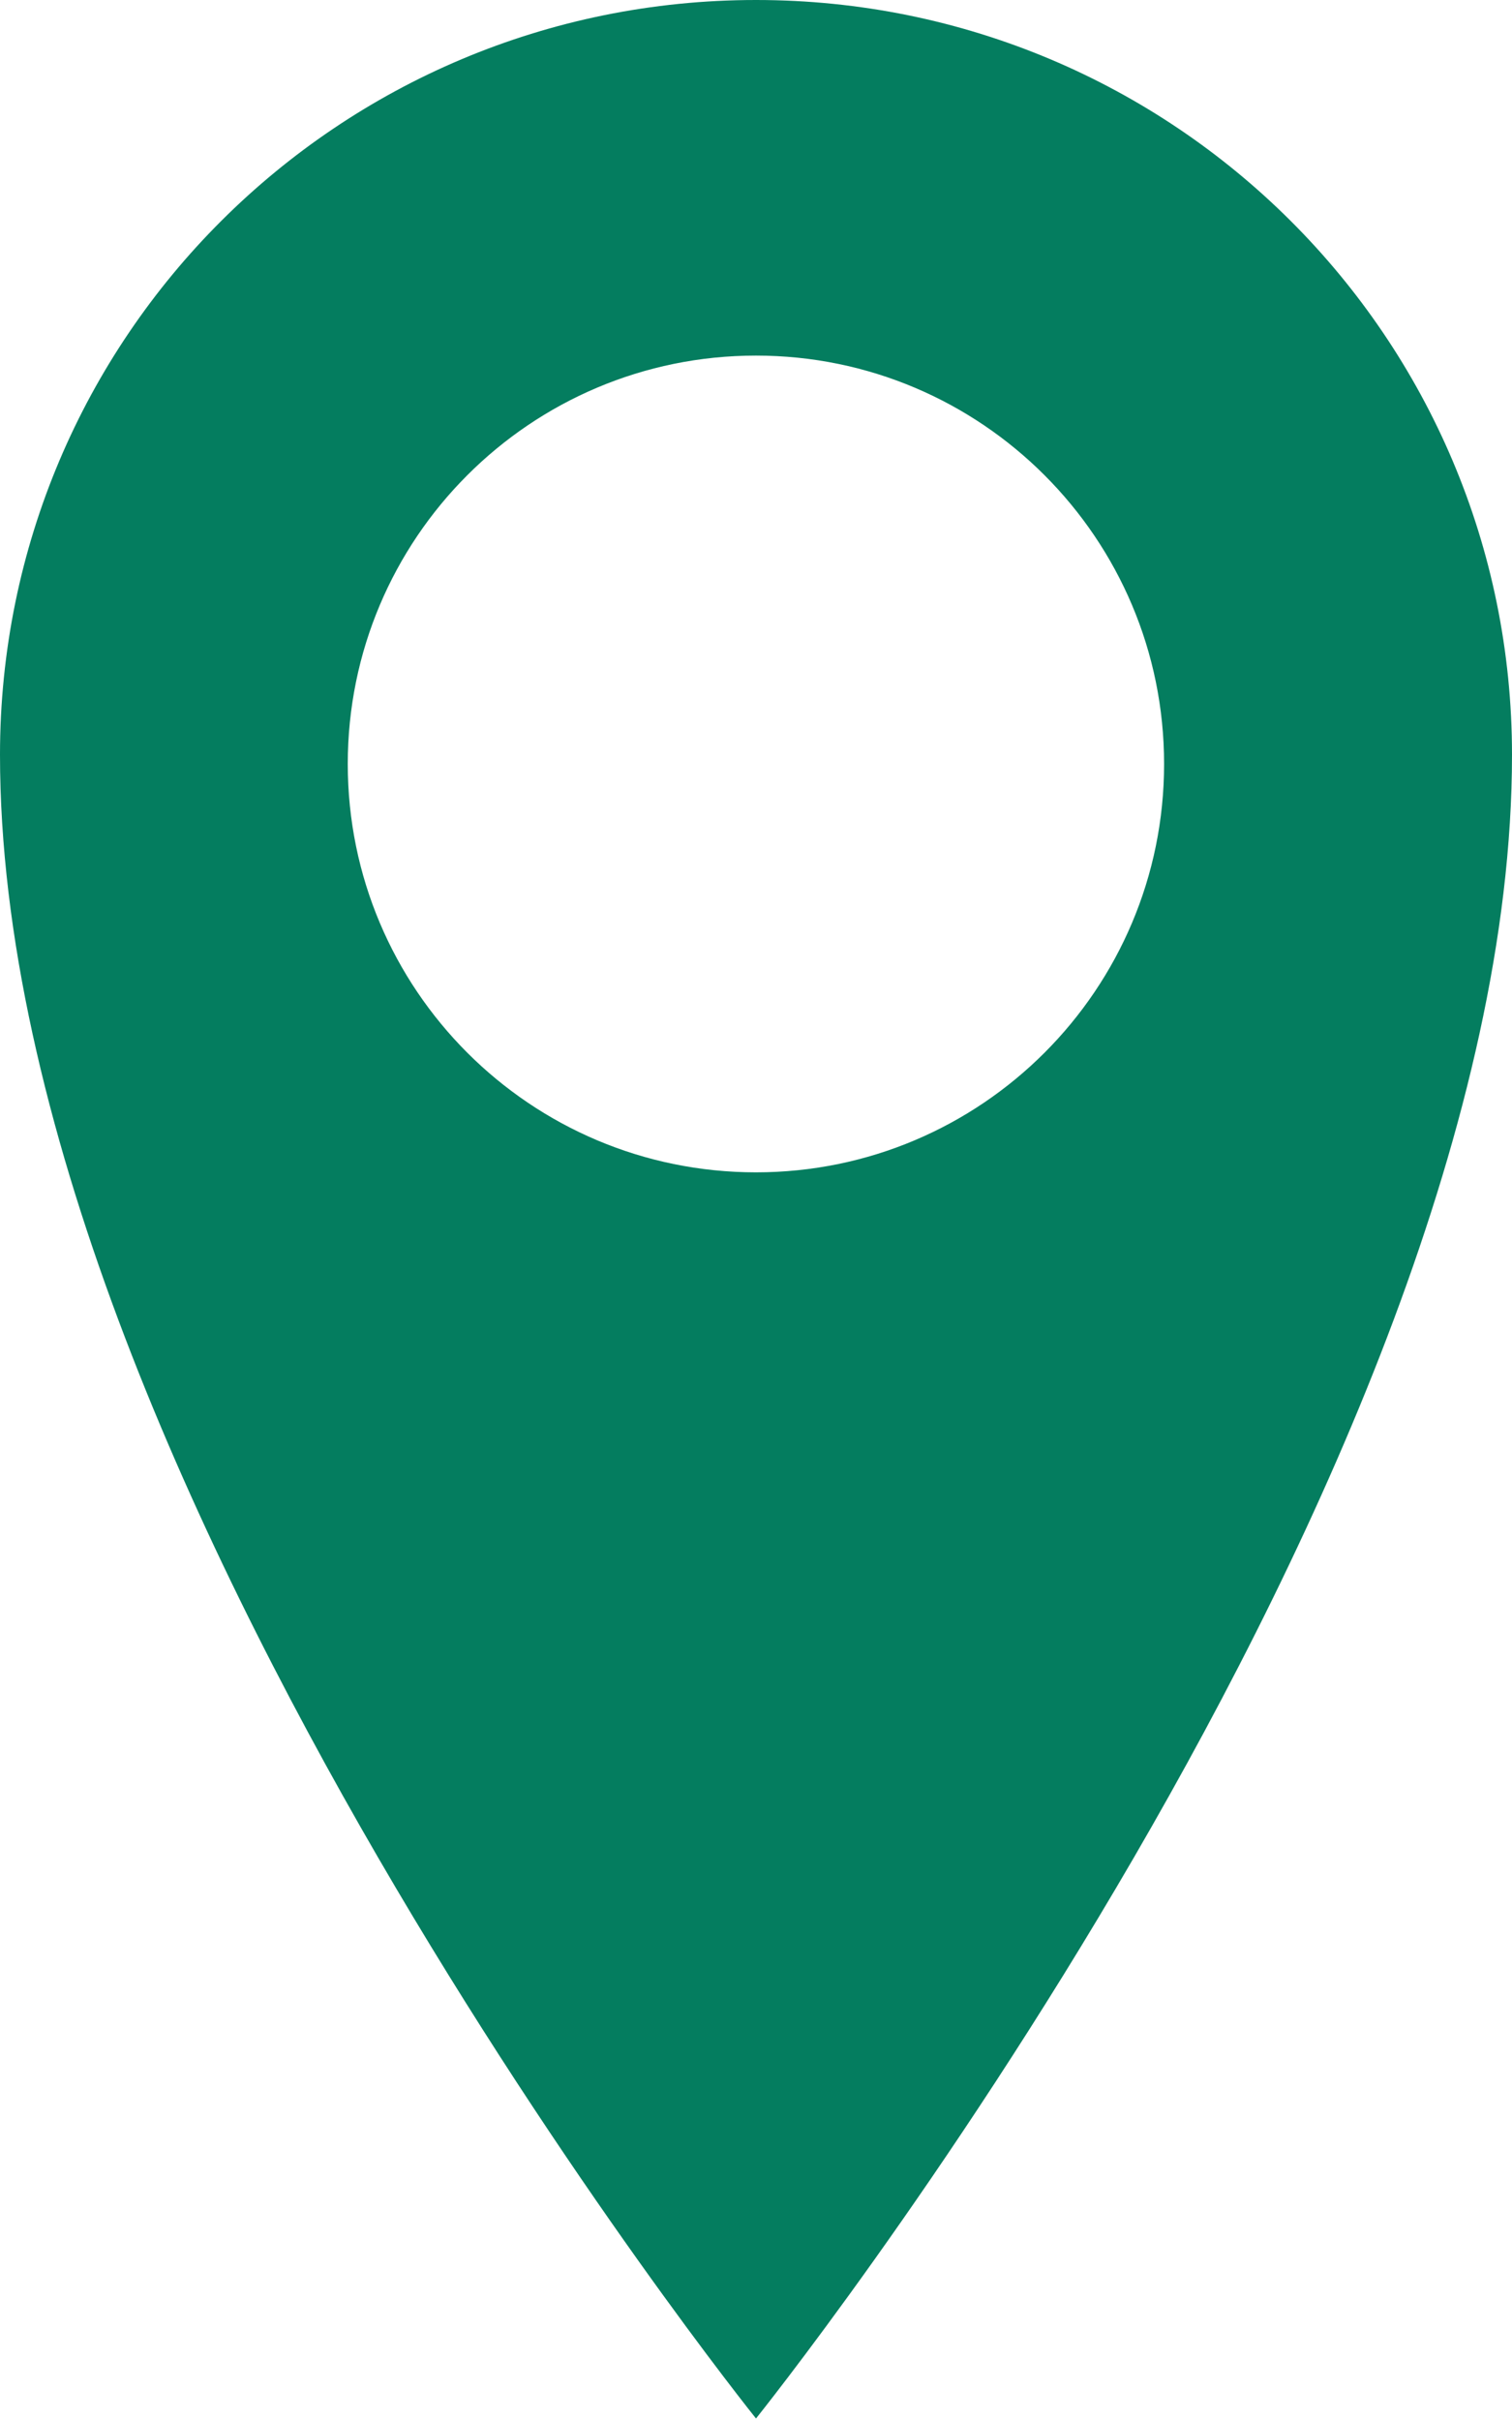 <?xml version="1.0" encoding="UTF-8" standalone="no"?>
<svg width="10px" height="16px" viewBox="0 0 10 16" version="1.1" xmlns="http://www.w3.org/2000/svg" xmlns:xlink="http://www.w3.org/1999/xlink" xmlns:sketch="http://www.bohemiancoding.com/sketch/ns">
    <!-- Generator: Sketch 3.3 (11970) - http://www.bohemiancoding.com/sketch -->
    <title>location</title>
    <desc>Created with Sketch.</desc>
    <defs></defs>
    <g id="Home" stroke="none" stroke-width="1" fill="none" fill-rule="evenodd" sketch:type="MSPage">
        <g sketch:type="MSArtboardGroup" transform="translate(-300, -2196)" id="footer" fill="#047D5F">
            <g sketch:type="MSLayerGroup" transform="translate(0, 2151)">
                <g id="contact" transform="translate(125, 44)" sketch:type="MSShapeGroup">
                    <g id="location-pin" transform="translate(175, 1)">
                        <path d="M5,0 C2.238,0 0,2.229 0,4.99 C0,9.764 5,15.99 5,15.99 C5,15.99 10,9.763 10,4.99 C10,2.23 7.762,0 5,0 L5,0 Z M5,7.751 C3.508,7.751 2.3,6.542 2.3,5.051 C2.3,3.56 3.508,2.351 5,2.351 C6.49,2.351 7.699,3.56 7.699,5.051 C7.699,6.542 6.49,7.751 5,7.751 L5,7.751 Z" id="location"></path>
                    </g>
                </g>
            </g>
        </g>
    </g>
</svg>